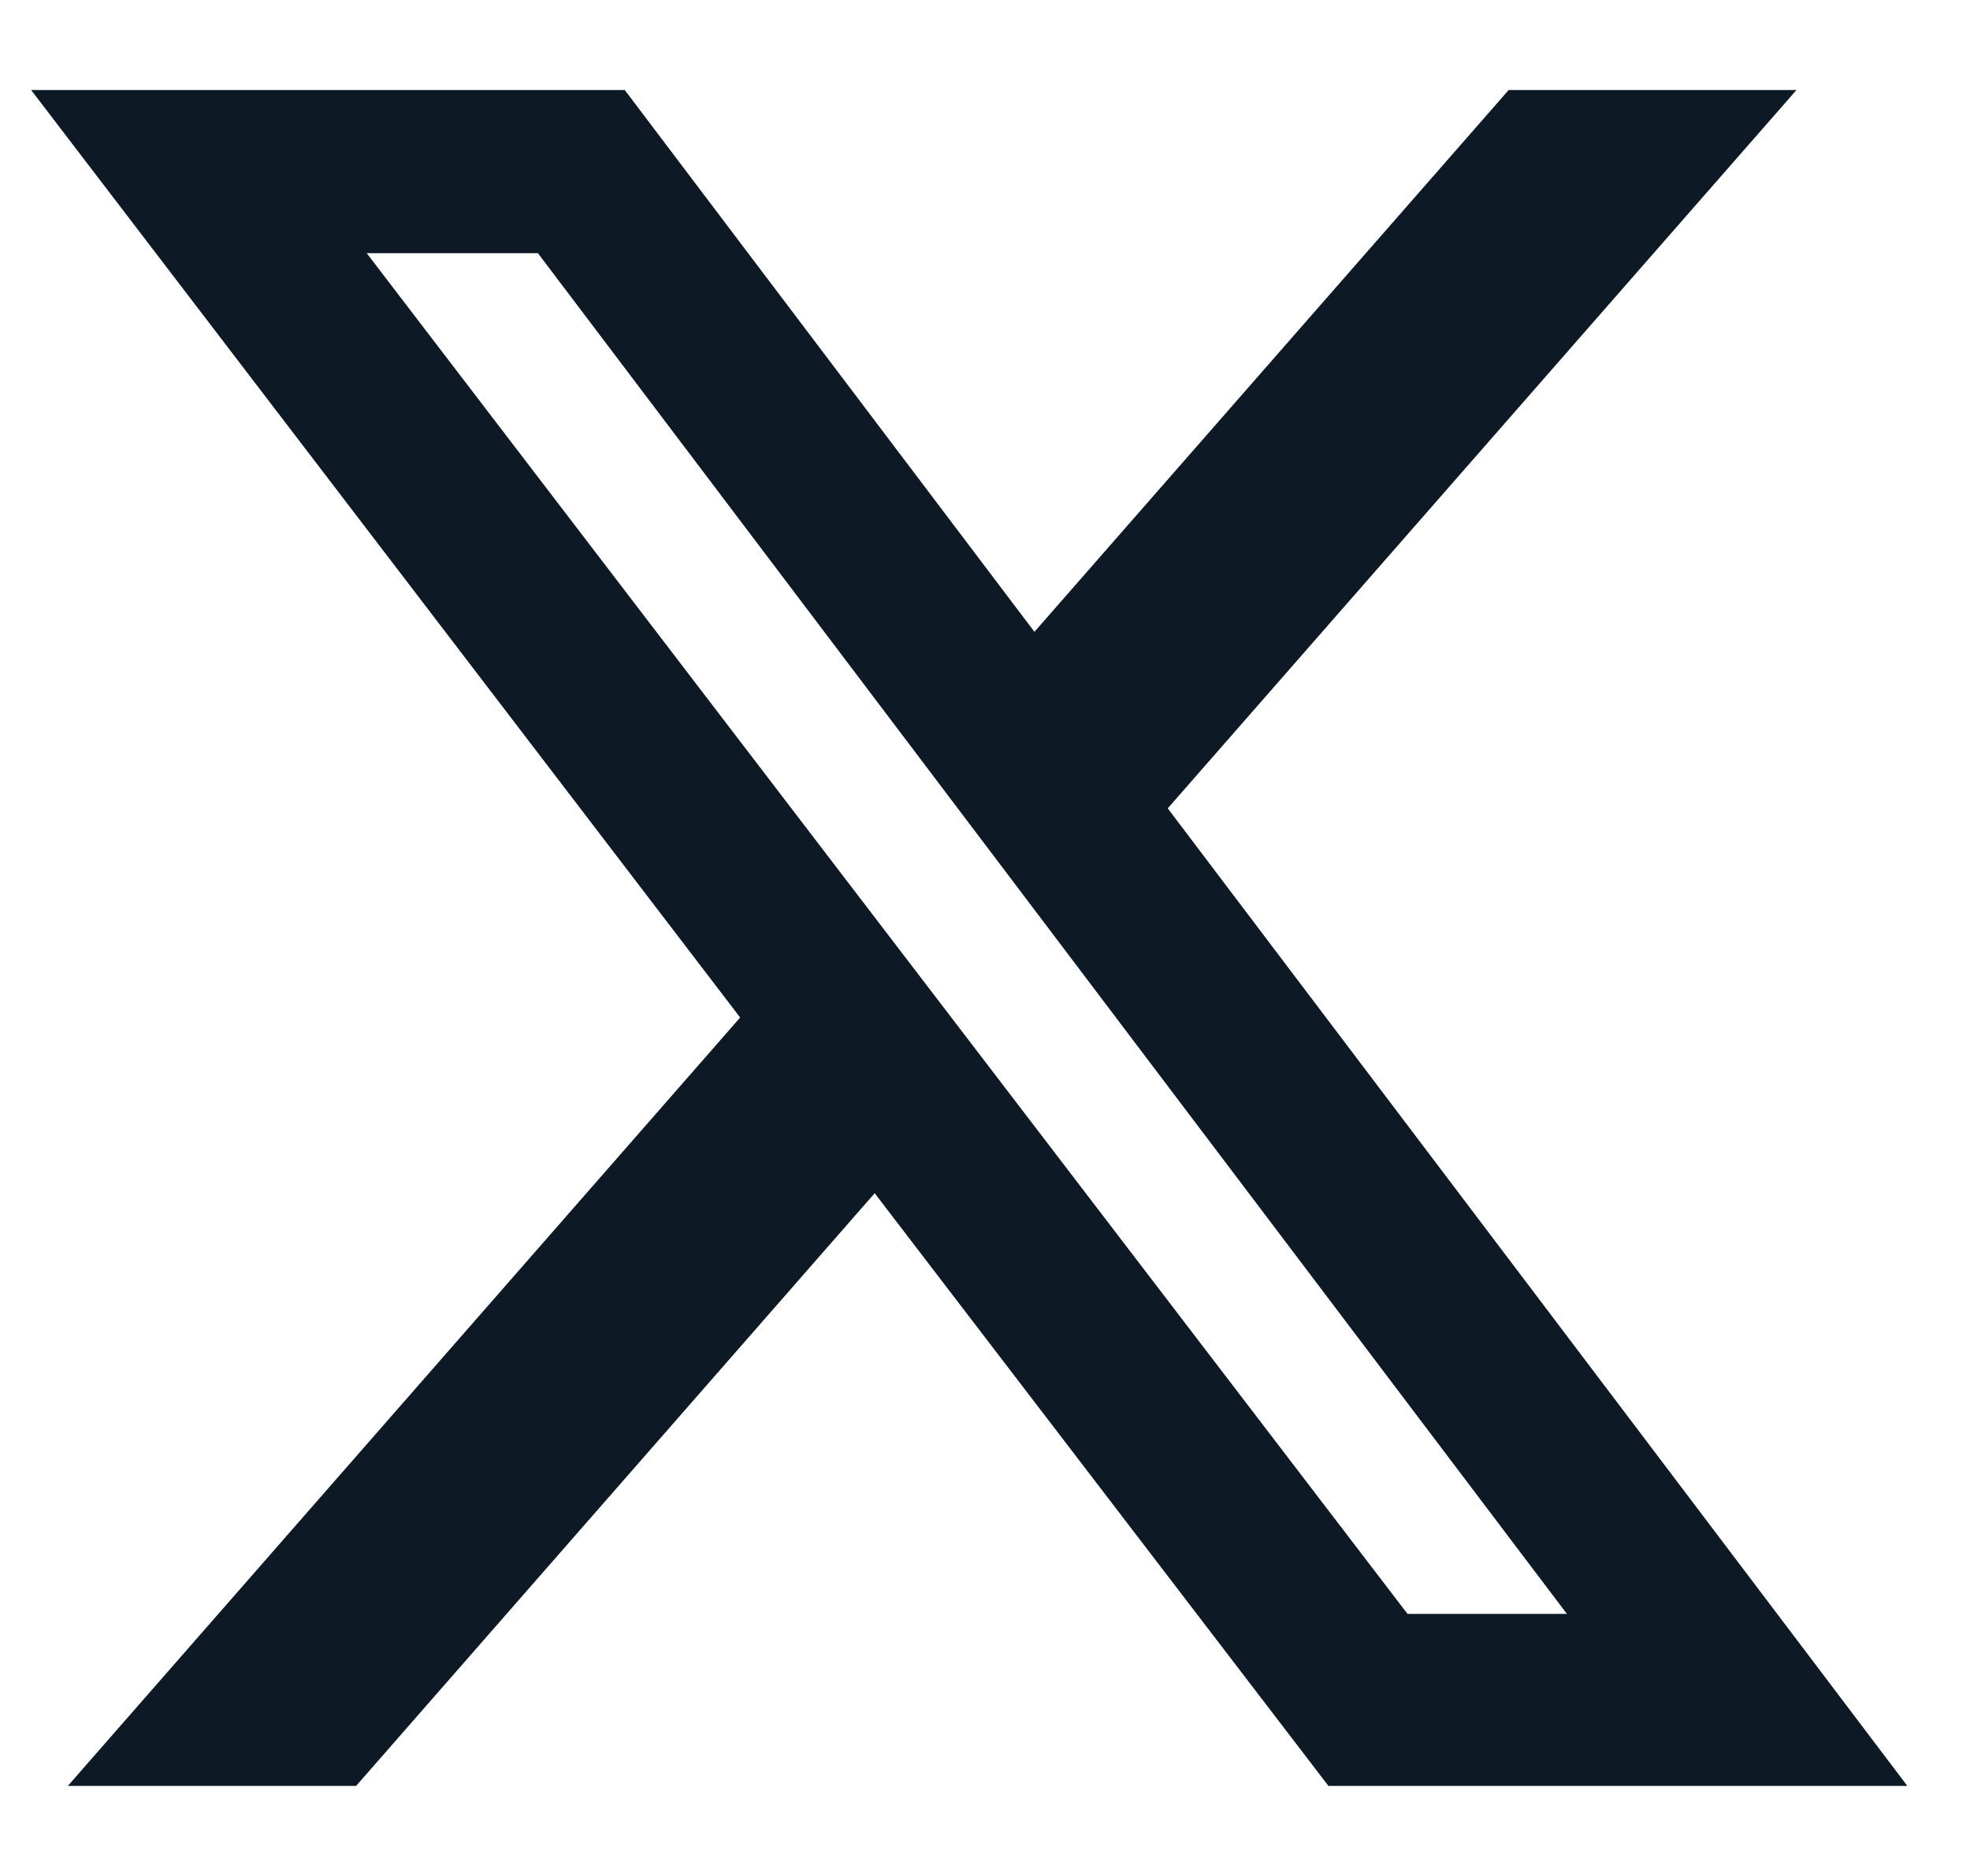 <svg width="21" height="20" viewBox="0 0 21 20" fill="none" xmlns="http://www.w3.org/2000/svg">
<path id="Primary" d="M16.082 0.96H19.15L12.448 8.618L20.332 19.04H14.161L9.324 12.721L3.796 19.04H0.723L7.89 10.848L0.332 0.96H6.66L11.027 6.736L16.082 0.96ZM15.004 17.206H16.703L5.734 2.699H3.909L15.004 17.206Z" fill="#0D1A26"/>
</svg>
